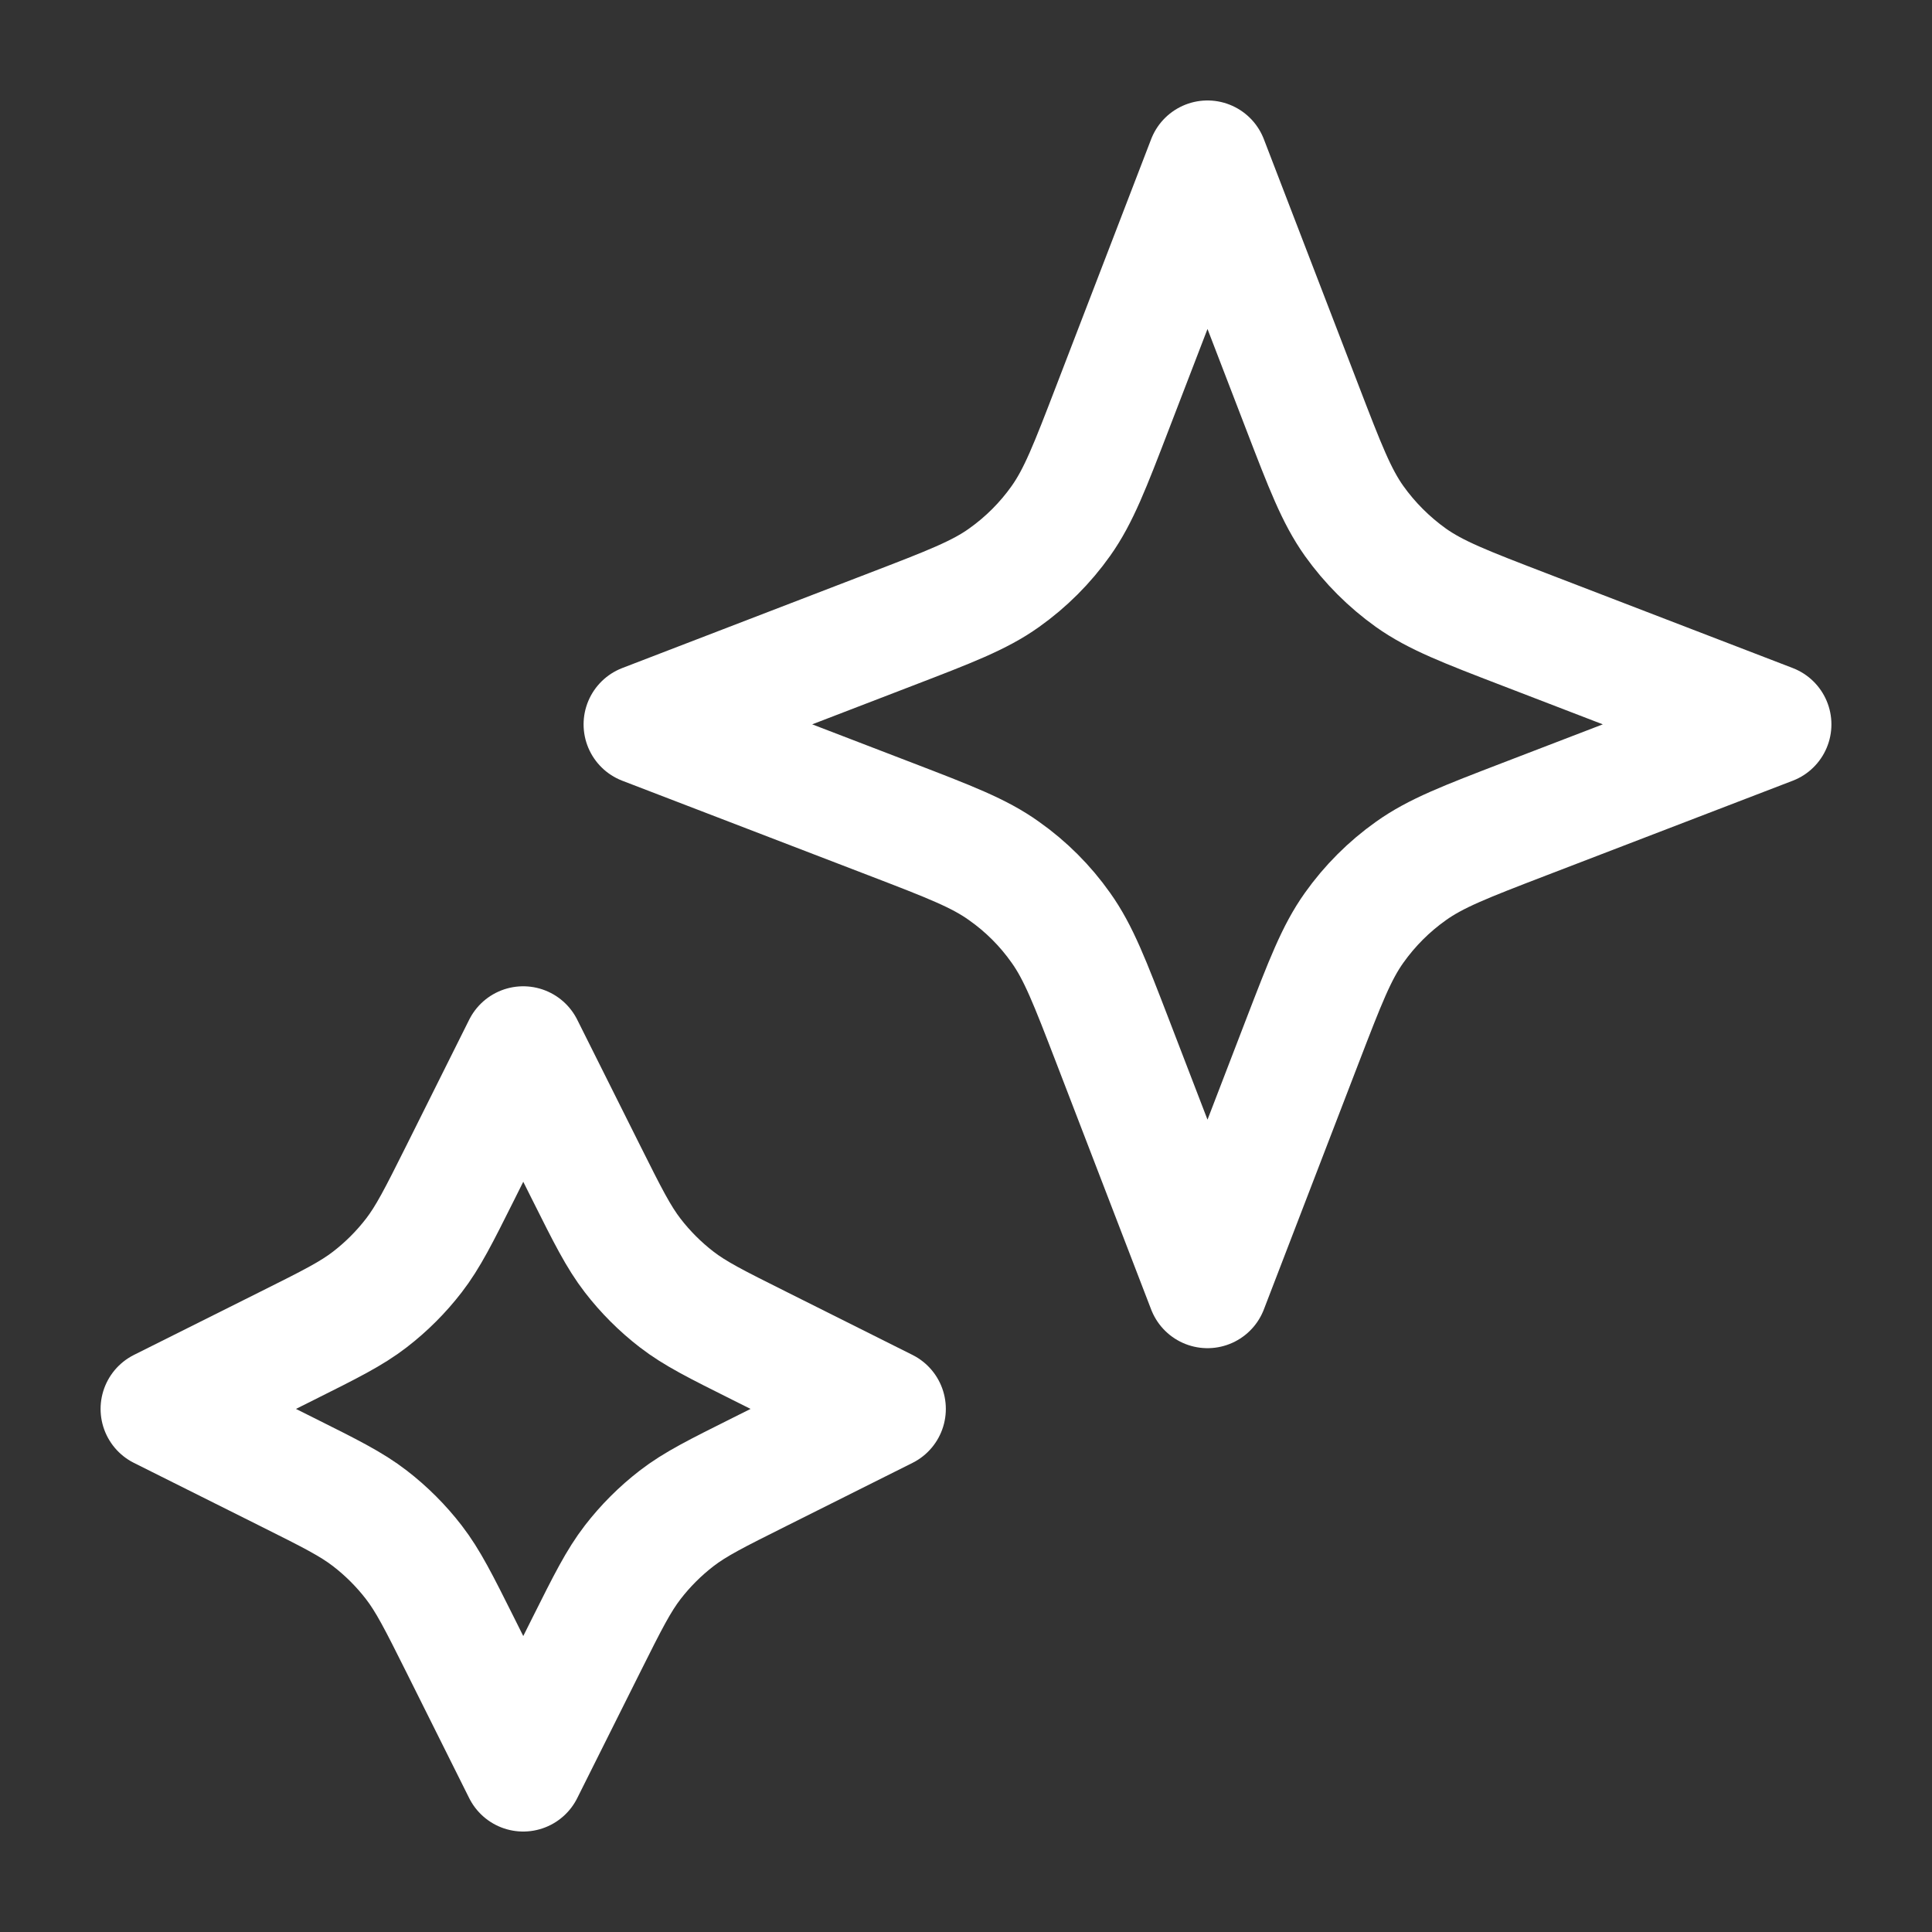 <svg width="16" height="16" viewBox="0 0 16 16" fill="none" xmlns="http://www.w3.org/2000/svg">
<rect x="0" y="0" width="16" height="16" fill="#333333" stroke="none"/>
<g clip-path="url(#clip0_1336_5105)">
<path d="M4.333 8.668L4.856 9.714C5.033 10.068 5.122 10.245 5.24 10.398C5.345 10.534 5.467 10.656 5.603 10.761C5.757 10.88 5.934 10.968 6.288 11.145L7.333 11.668L6.288 12.191C5.934 12.368 5.757 12.456 5.603 12.575C5.467 12.68 5.345 12.802 5.24 12.938C5.122 13.091 5.033 13.268 4.856 13.622L4.333 14.668L3.811 13.622C3.634 13.268 3.545 13.091 3.427 12.938C3.322 12.802 3.2 12.68 3.064 12.575C2.91 12.456 2.733 12.368 2.379 12.191L1.333 11.668L2.379 11.145C2.733 10.968 2.91 10.88 3.064 10.761C3.2 10.656 3.322 10.534 3.427 10.398C3.545 10.245 3.634 10.068 3.811 9.714L4.333 8.668Z" stroke="white" stroke-linecap="round" stroke-linejoin="round"/>
<path d="M10 1.332L10.786 3.375C10.974 3.864 11.068 4.108 11.214 4.314C11.344 4.496 11.503 4.655 11.685 4.785C11.891 4.931 12.135 5.025 12.624 5.213L14.667 5.999L12.624 6.784C12.135 6.972 11.891 7.066 11.685 7.213C11.503 7.342 11.344 7.501 11.214 7.684C11.068 7.889 10.974 8.134 10.786 8.622L10 10.665L9.214 8.622C9.026 8.134 8.932 7.889 8.786 7.684C8.657 7.501 8.498 7.342 8.315 7.213C8.11 7.066 7.865 6.972 7.376 6.784L5.333 5.999L7.376 5.213C7.865 5.025 8.11 4.931 8.315 4.785C8.498 4.655 8.657 4.496 8.786 4.314C8.932 4.108 9.026 3.864 9.214 3.375L10 1.332Z" stroke="white" stroke-linecap="round" stroke-linejoin="round"/>
</g>
<defs>
<clipPath id="clip0_1336_5105">
<rect width="16" height="16" fill="white"/>
</clipPath>
</defs>
</svg>
